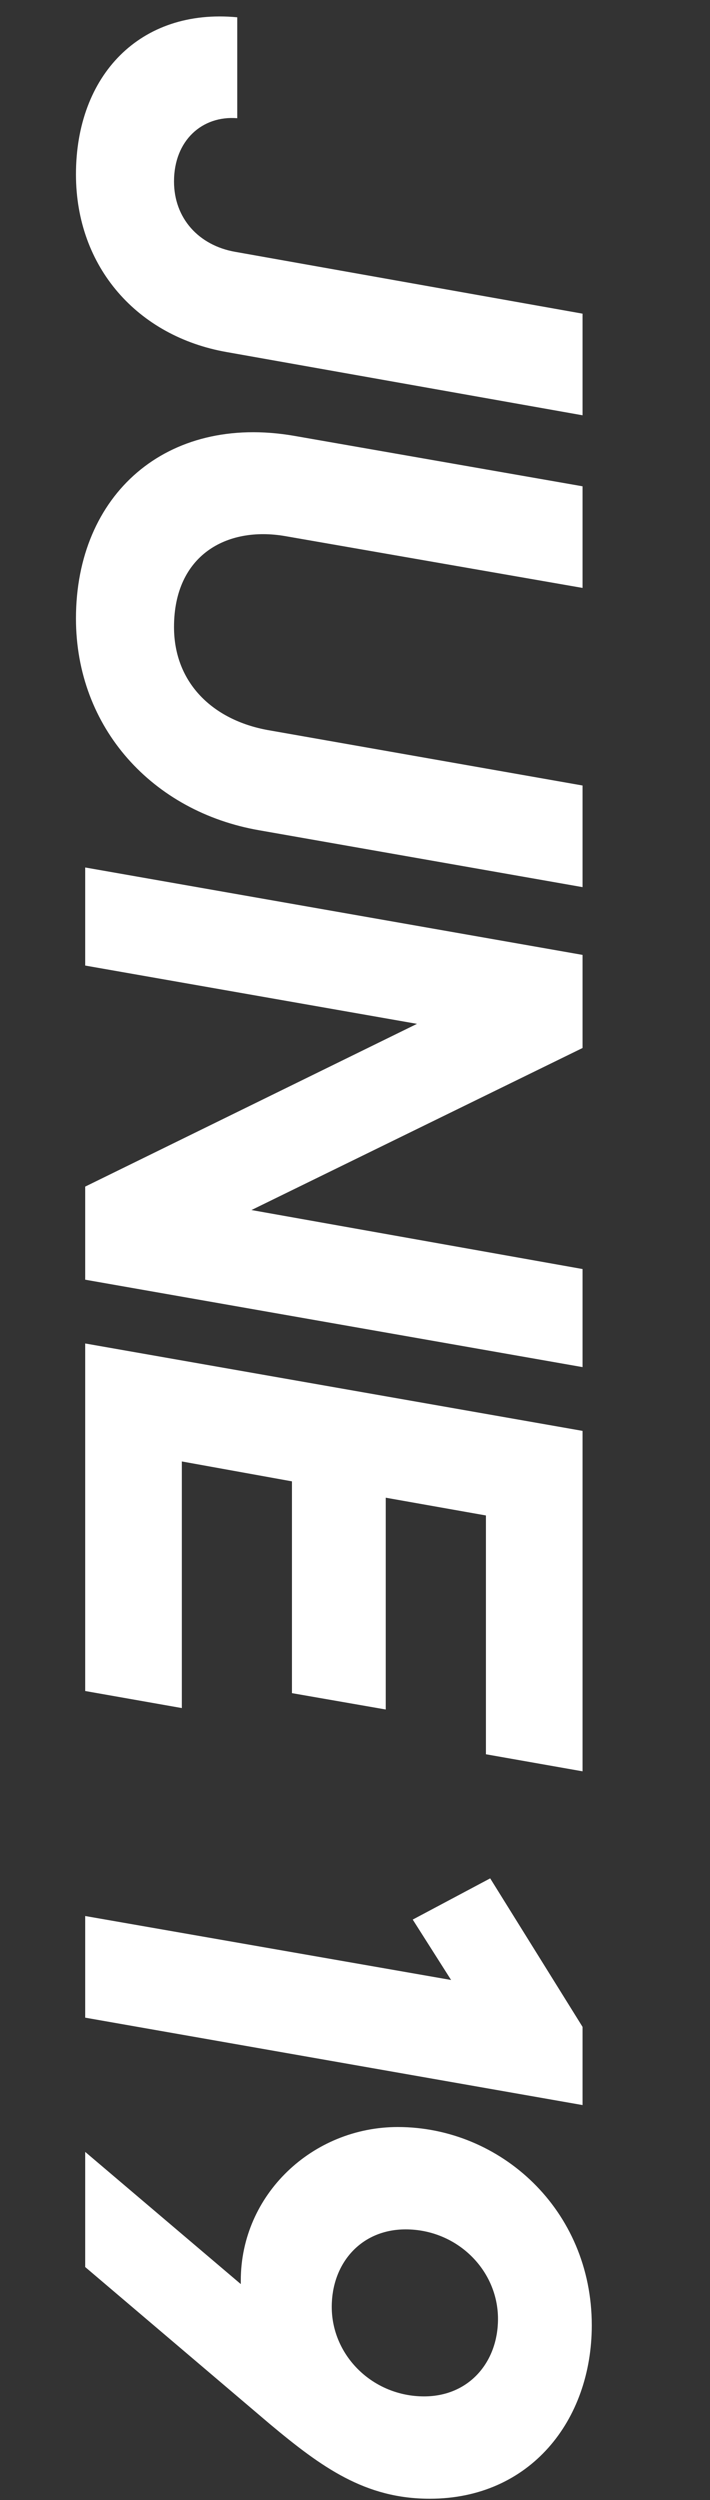 <svg width="75" height="264" viewBox="0 0 75 264" fill="none" xmlns="http://www.w3.org/2000/svg">
<rect x="0" y="0" width="75" height="264" fill="#333333" stroke="none"/>
<path d="M8.024 18.413C8.024 7.98 14.779 0.85 25.061 1.826V12.483C21.384 12.183 18.381 14.81 18.381 19.163C18.381 23.066 21.008 25.918 24.836 26.593L61.537 33.123V43.855L23.935 37.176C14.554 35.525 8.024 28.244 8.024 18.413ZM8.024 65.313C8.024 52.254 17.556 43.698 31.065 46.024L61.537 51.353V62.085L30.09 56.607C23.935 55.556 18.381 58.633 18.381 66.213C18.381 72.142 22.509 76.045 28.288 77.096L61.537 82.95V93.682L27.388 87.678C16.13 85.727 8.024 76.871 8.024 65.313ZM26.562 127.781L61.537 134.011V144.368L9 135.136V125.305L44.049 108.118L9 101.963V91.606L61.537 100.838V110.669L26.562 127.781ZM61.537 187.052L51.33 185.251V160.033L40.747 158.157L40.747 180.523L30.84 178.796L30.84 156.431L19.207 154.329L19.207 180.372L9 178.571V141.871L61.537 151.102L61.537 187.052ZM51.78 198.355L61.537 214.04V222.296L9 213.065V202.332L47.652 209.087L43.599 202.708L51.78 198.355ZM62.512 245.554C62.512 255.611 55.983 263.866 45.4 263.866C38.571 263.866 33.992 260.564 28.514 255.986L9 239.399V227.241L25.436 241.201V240.825C25.436 231.744 33.017 224.614 42.023 224.614C52.831 224.614 62.512 233.32 62.512 245.554ZM35.043 243.602C35.043 248.781 39.396 253.059 44.8 253.059C49.528 253.059 52.605 249.456 52.605 244.878C52.605 239.7 48.252 235.422 42.849 235.422C38.12 235.422 35.043 239.024 35.043 243.602Z" fill="white"/>
</svg>

